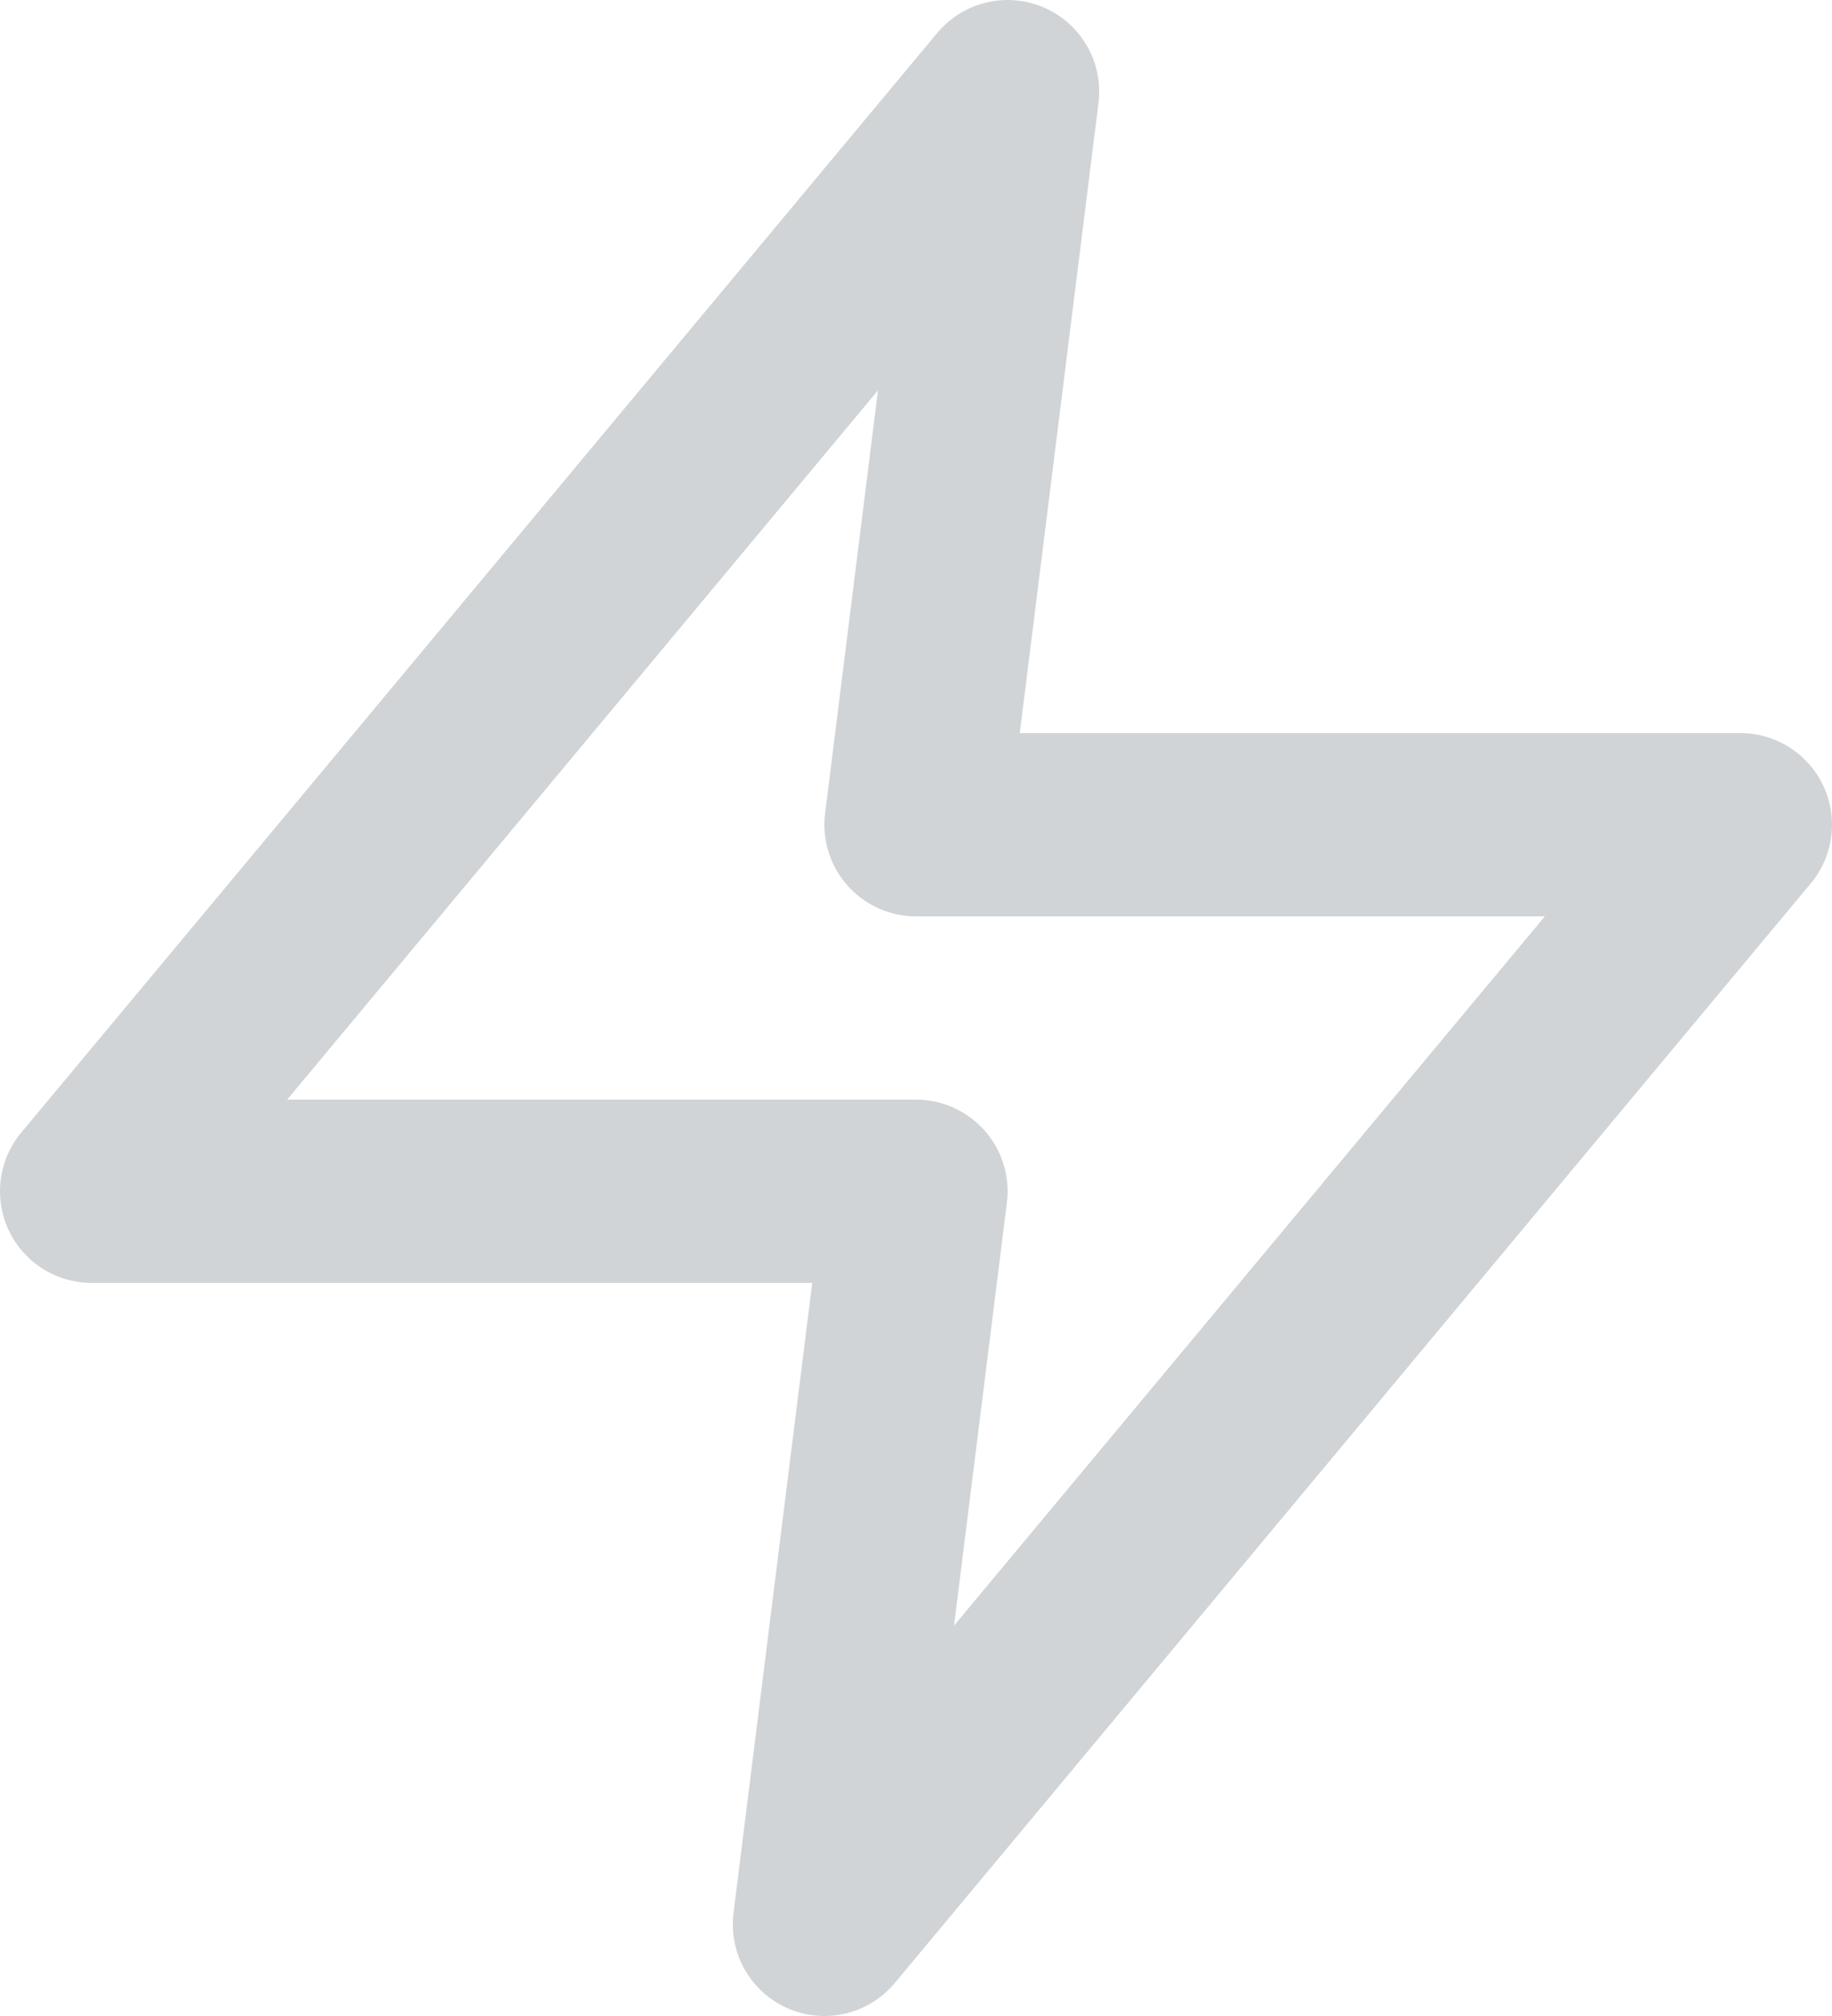 <?xml version="1.0" encoding="UTF-8"?> <svg xmlns="http://www.w3.org/2000/svg" width="40" height="44" viewBox="0 0 40 44"><g fill="none" fill-rule="evenodd" stroke-linecap="round" stroke-linejoin="round"><g stroke="#D0D4D6" stroke-width="4"><path d="M302 3262L282 3286 300 3286 298 3302 318 3278 300 3278z" transform="translate(-280 -3260)"></path></g></g></svg> 